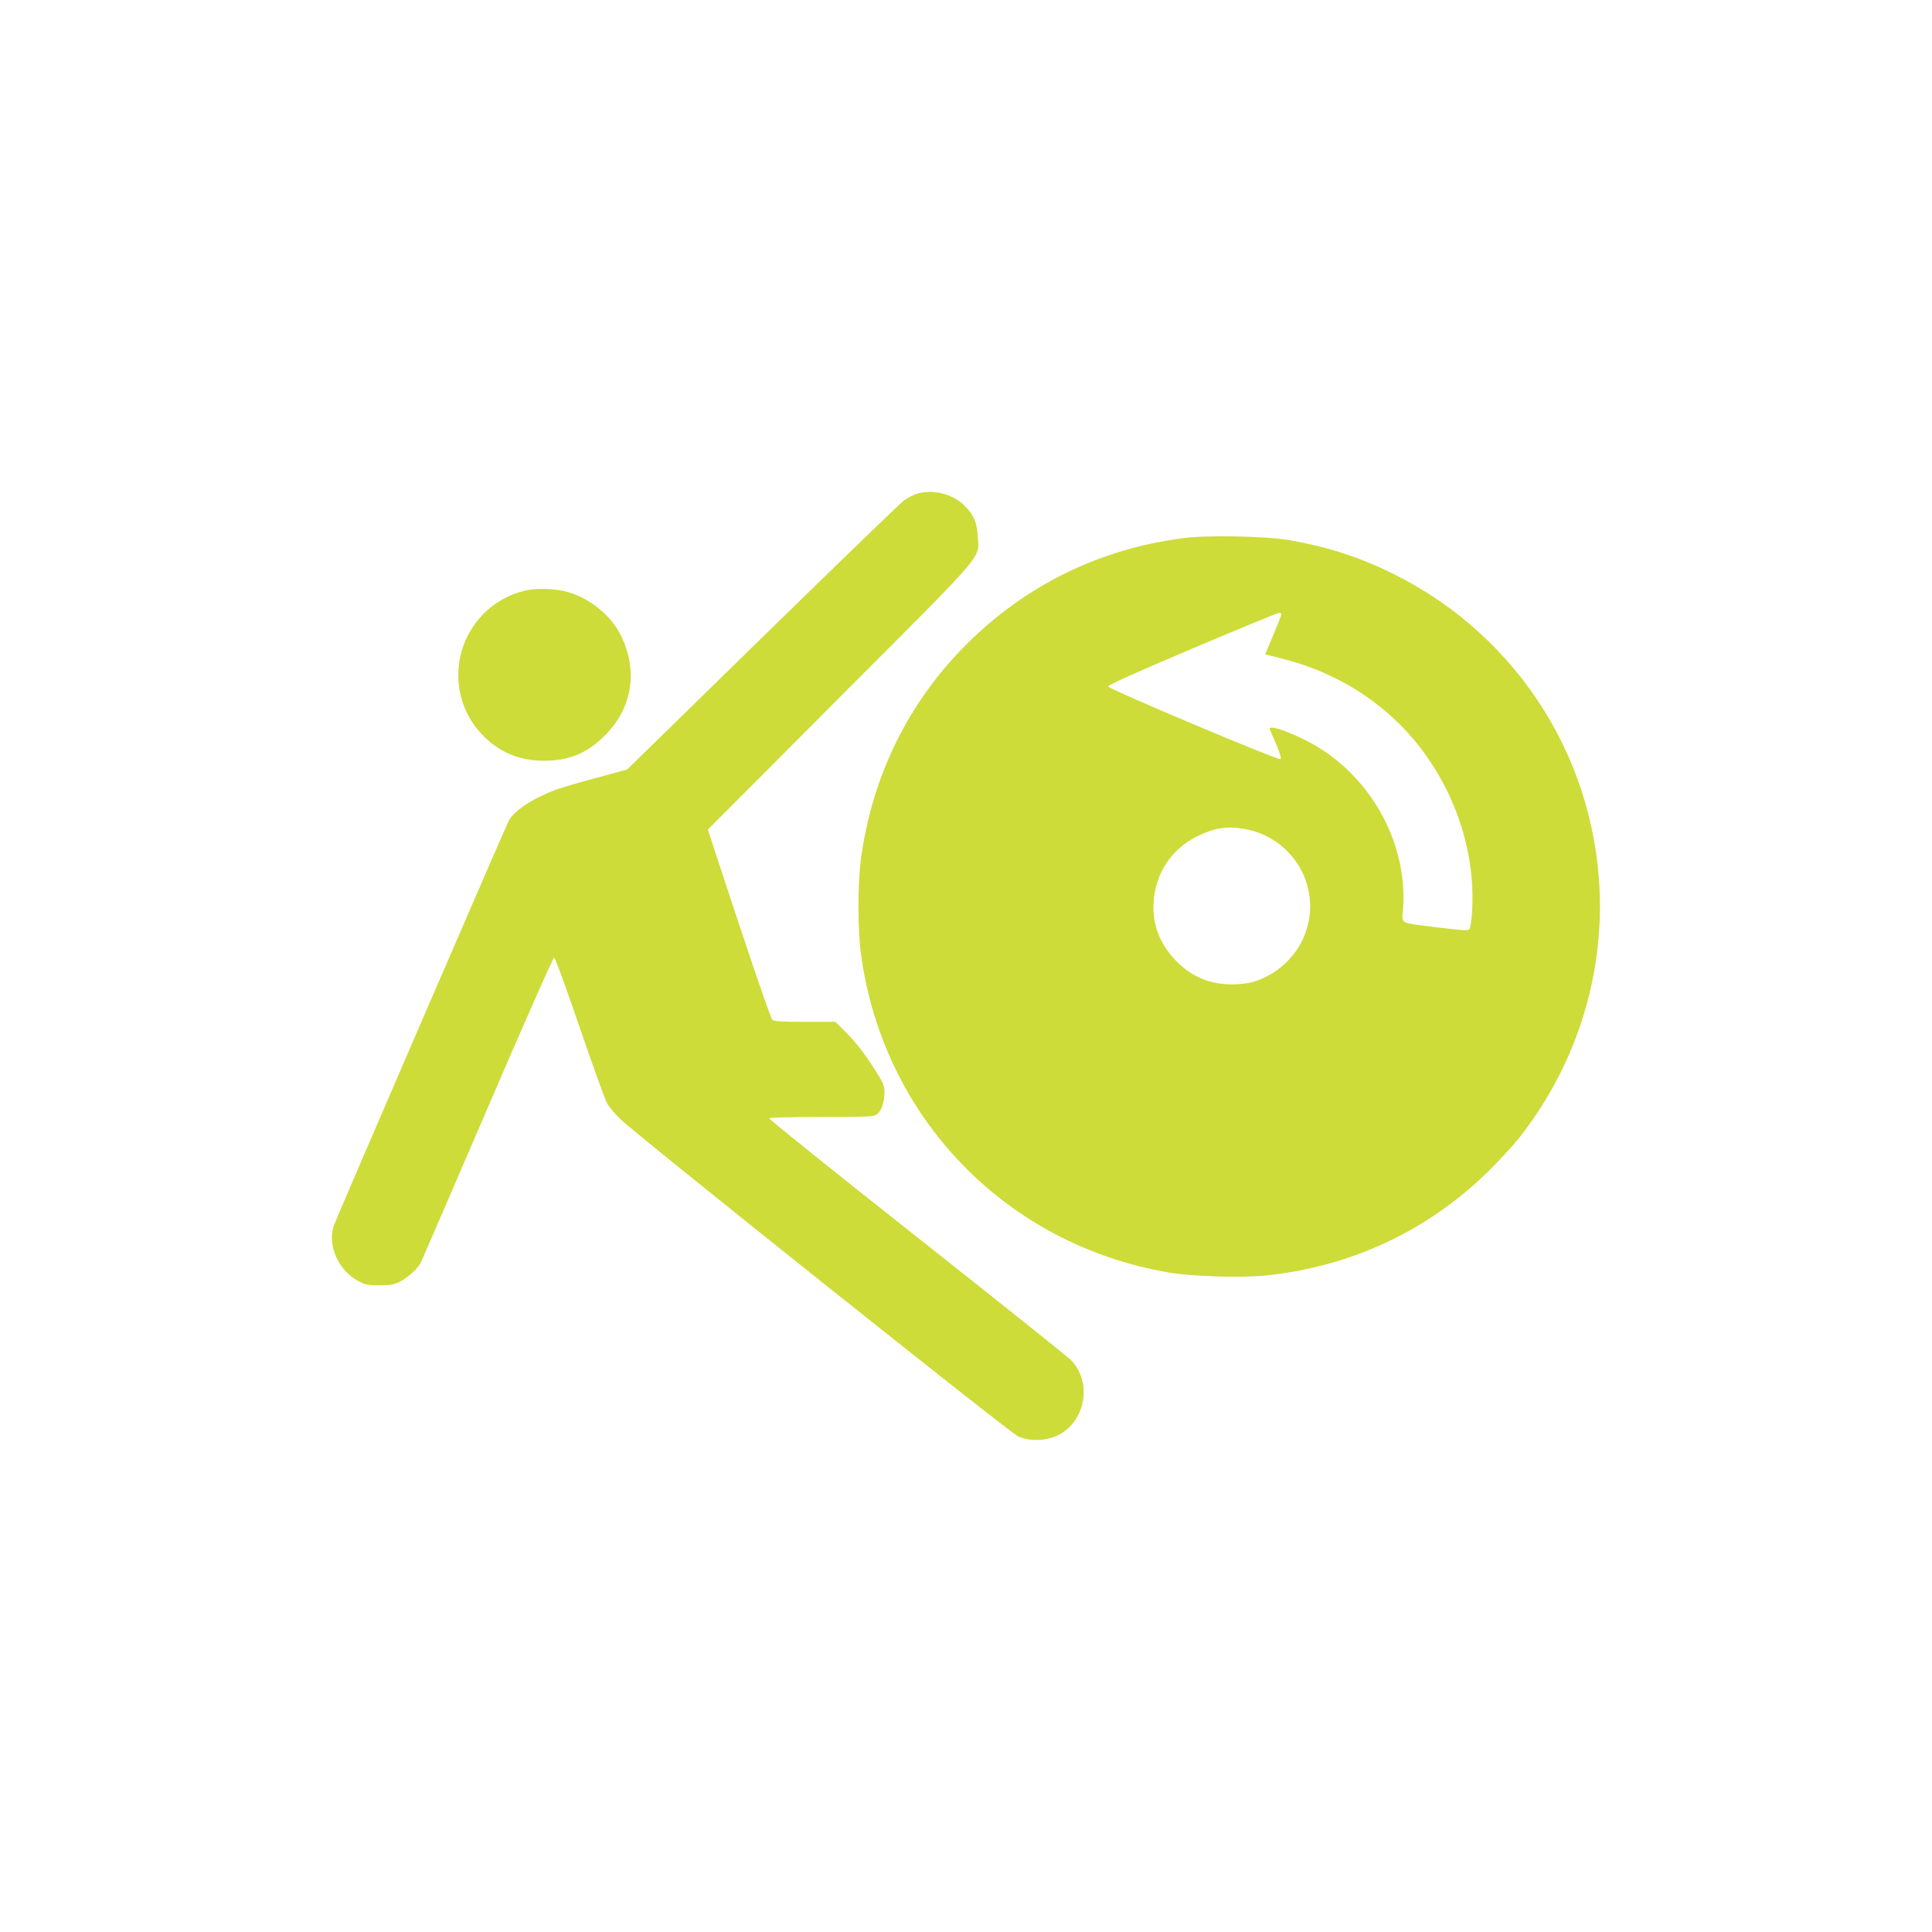 <?xml version="1.0" standalone="no"?>
<!DOCTYPE svg PUBLIC "-//W3C//DTD SVG 20010904//EN"
 "http://www.w3.org/TR/2001/REC-SVG-20010904/DTD/svg10.dtd">
<svg version="1.0" xmlns="http://www.w3.org/2000/svg"
 width="1280pt" height="1280pt" viewBox="0 0 1280 1280"
 preserveAspectRatio="xMidYMid meet">
<g transform="translate(0,1280) scale(0.1,-0.1)"
fill="#cddc39" stroke="none">
<path d="M6067 9526 c-21 -8 -55 -25 -75 -39 -20 -13 -442 -421 -937 -905
l-900 -880 -195 -53 c-107 -28 -230 -64 -274 -80 -153 -56 -280 -139 -316
-208 -26 -51 -1144 -2637 -1158 -2680 -45 -130 30 -300 163 -369 43 -23 62
-27 140 -27 75 0 97 4 135 24 54 28 116 84 138 126 8 17 208 478 443 1025 235
547 433 995 440 995 7 0 77 -191 170 -463 87 -255 169 -482 183 -505 13 -23
53 -70 88 -103 110 -107 2574 -2073 2631 -2099 68 -32 163 -34 242 -4 200 75
261 351 112 507 -18 19 -476 385 -1019 814 -543 429 -985 784 -982 789 3 5
159 9 348 9 324 0 345 1 368 19 29 23 48 80 48 147 0 44 -8 61 -81 174 -51 79
-110 155 -162 208 l-82 82 -200 0 c-146 0 -206 3 -217 13 -13 9 -165 456 -409
1202 l-19 59 873 876 c987 989 923 914 915 1065 -5 95 -28 147 -94 211 -78 75
-216 106 -317 70z"/>
<path d="M7840 9235 c-556 -72 -1045 -312 -1439 -706 -384 -384 -623 -872
-697 -1419 -22 -167 -22 -463 0 -630 146 -1085 960 -1927 2041 -2111 153 -26
476 -36 636 -20 575 59 1085 299 1490 701 69 69 154 161 189 205 351 443 540
985 540 1542 -1 935 -527 1783 -1365 2199 -228 113 -432 179 -690 225 -155 27
-544 35 -705 14z m650 -504 c0 -5 -24 -67 -54 -138 l-54 -128 106 -27 c293
-73 549 -212 758 -410 342 -325 535 -806 507 -1264 -3 -57 -11 -111 -17 -119
-9 -12 -39 -10 -206 10 -270 34 -242 18 -234 128 31 449 -233 906 -645 1112
-137 69 -251 104 -238 73 3 -7 22 -53 43 -101 22 -52 34 -91 28 -96 -12 -12
-1138 463 -1142 481 -2 9 184 93 555 250 307 130 566 237 576 237 9 1 17 -3
17 -8z m-251 -1422 c254 -41 441 -259 441 -514 0 -231 -155 -434 -382 -502
-29 -8 -89 -15 -133 -15 -149 -1 -276 53 -379 162 -105 112 -153 240 -143 385
13 192 119 351 292 436 109 53 192 67 304 48z"/>
<path d="M3510 8893 c-245 -41 -438 -244 -469 -493 -24 -190 45 -373 187 -500
105 -94 228 -140 376 -140 168 0 286 49 406 170 180 180 218 426 104 659 -70
143 -226 263 -381 296 -64 14 -167 17 -223 8z"/>
</g>
</svg>
